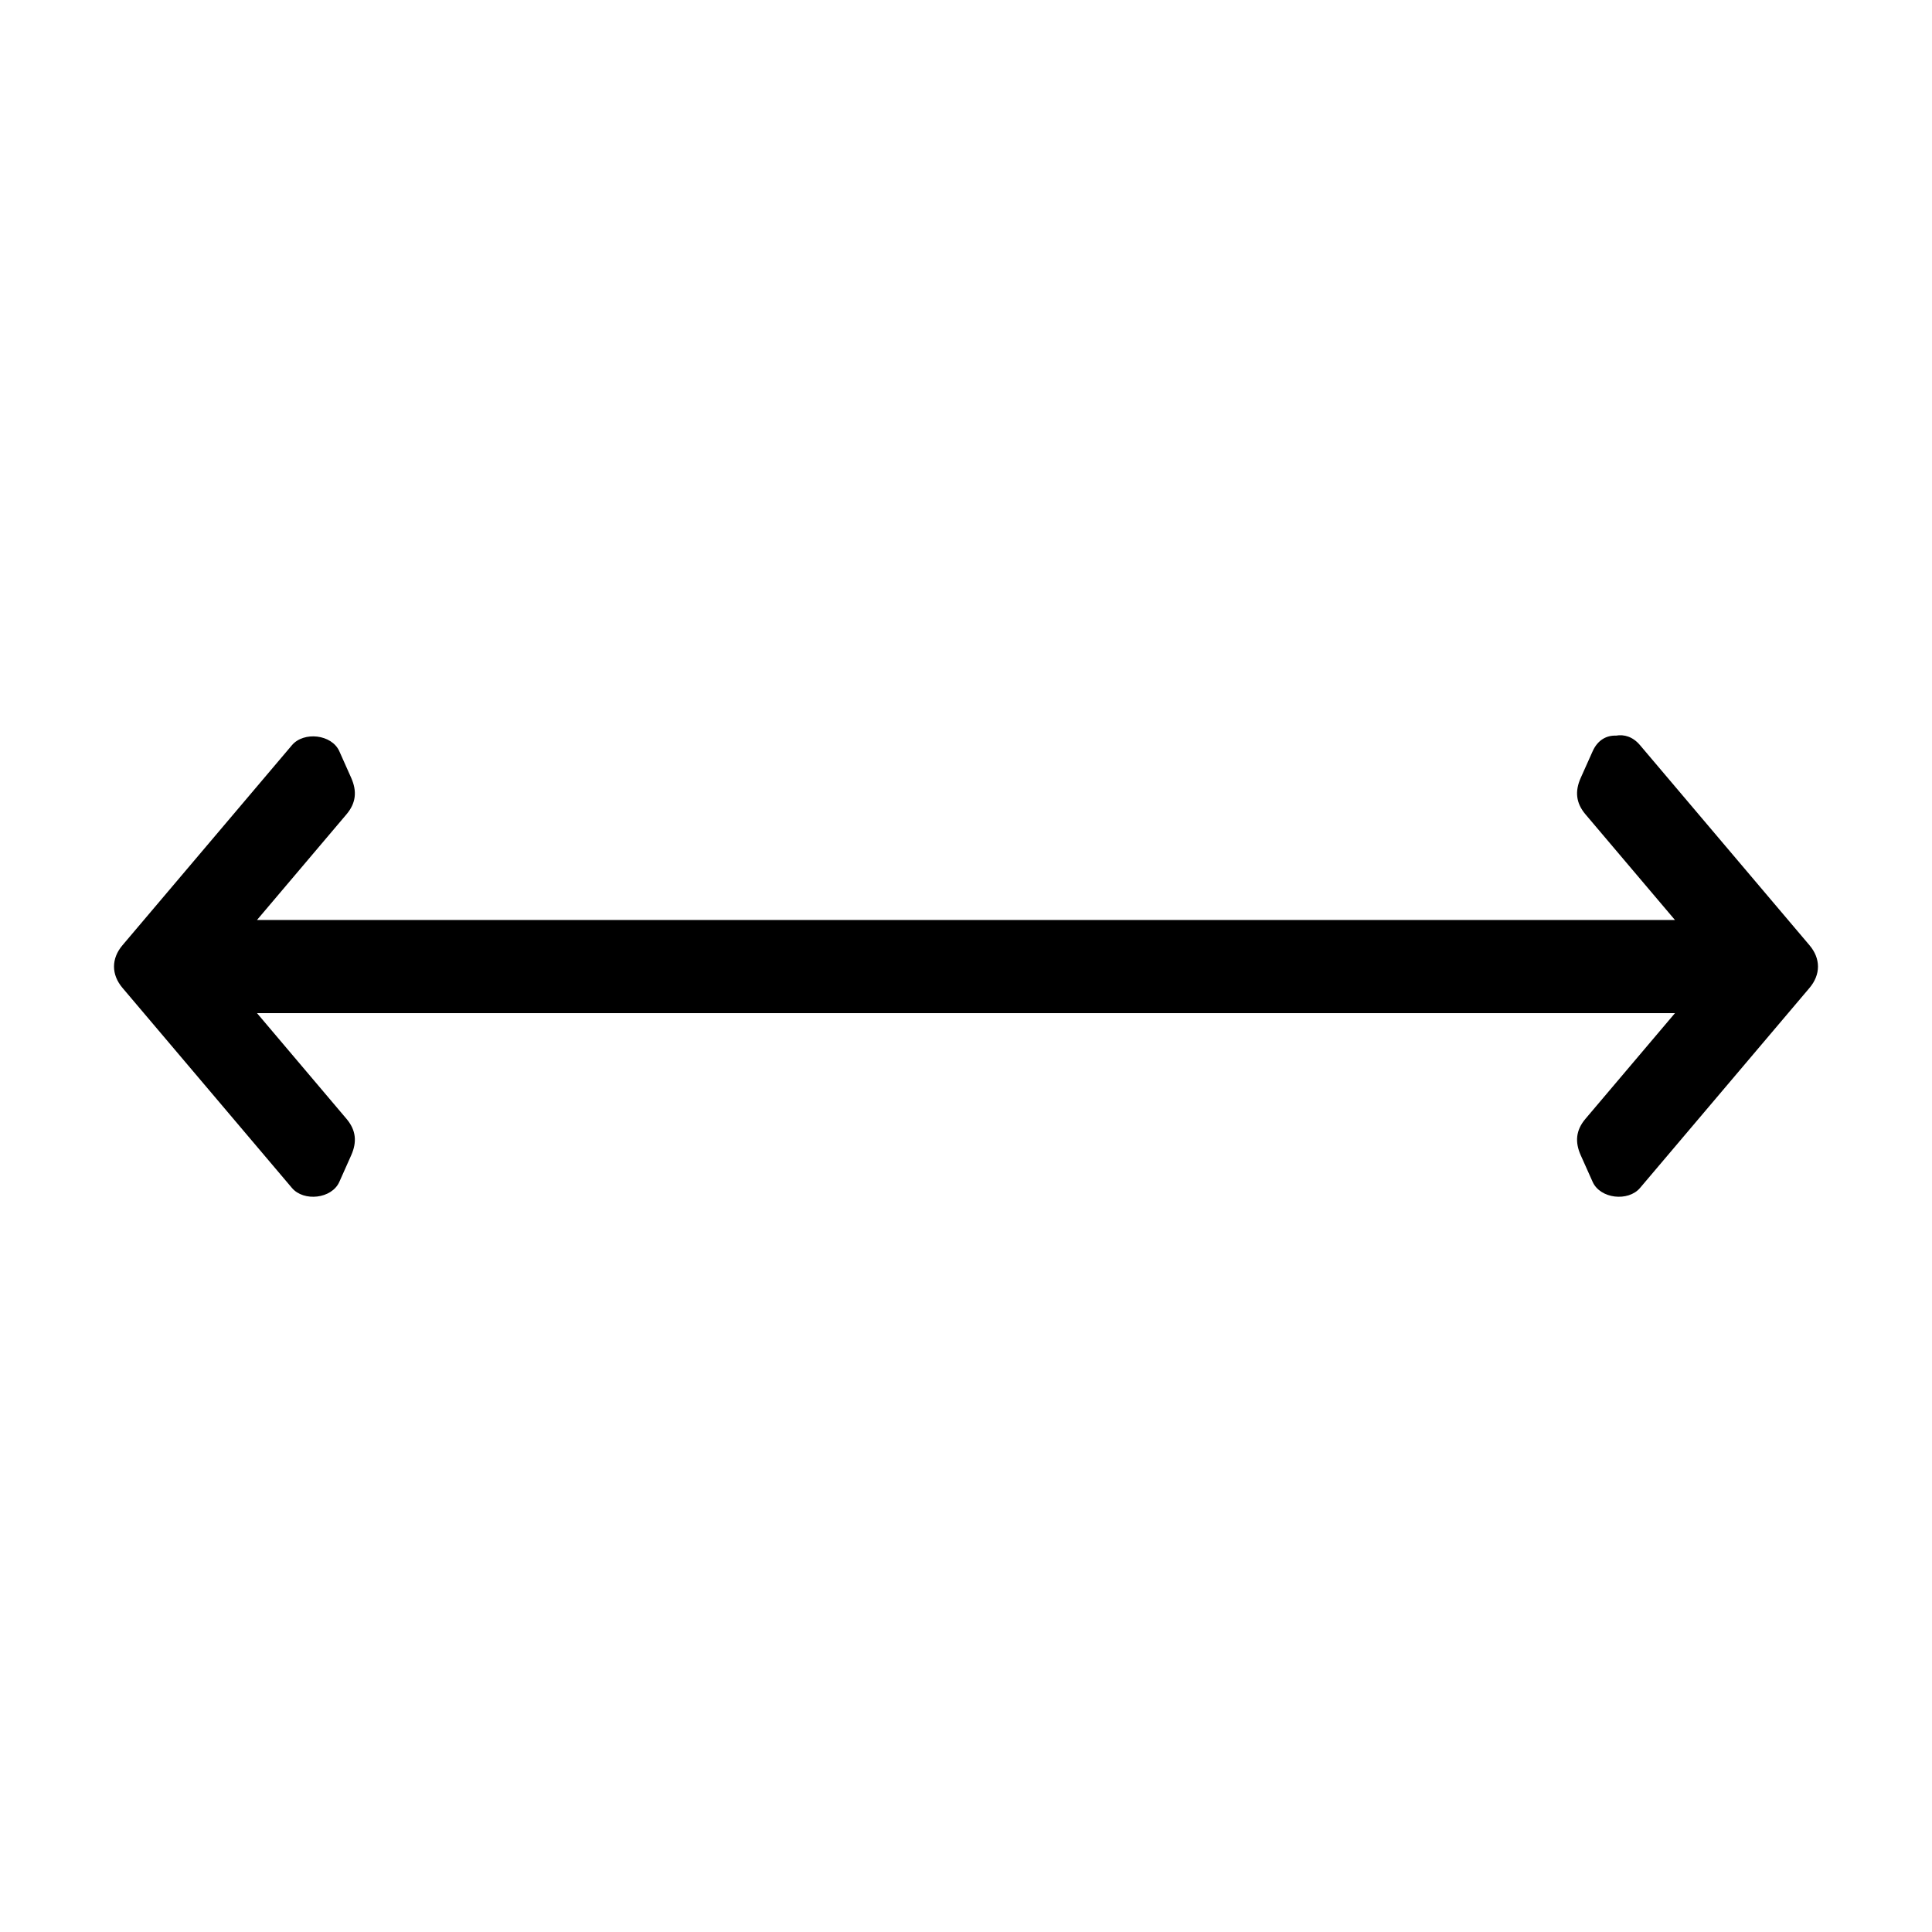 <svg xmlns="http://www.w3.org/2000/svg" xmlns:xlink="http://www.w3.org/1999/xlink" version="1.1" x="0px" y="0px" viewBox="0 0 96 96" enable-background="new 0 0 96 96" xml:space="preserve"><path d="M89.912,46.968c-2.807-3.314-5.613-6.628-8.42-9.941c-0.36-0.426-0.792-0.545-1.194-0.474  c-0.459-0.017-0.905,0.205-1.161,0.778c-0.196,0.438-0.393,0.878-0.589,1.316c-0.299,0.667-0.244,1.253,0.234,1.818  c1.482,1.75,2.965,3.5,4.447,5.25c-23.486,0-46.974,0-70.461,0c1.482-1.75,2.965-3.5,4.447-5.25c0.479-0.565,0.531-1.15,0.234-1.818  c-0.195-0.438-0.392-0.878-0.587-1.316c-0.378-0.849-1.771-0.994-2.355-0.304c-2.807,3.313-5.613,6.626-8.42,9.94  c-0.563,0.664-0.563,1.457,0,2.121c2.807,3.314,5.613,6.628,8.42,9.941c0.584,0.69,1.978,0.545,2.355-0.304  c0.195-0.438,0.392-0.877,0.587-1.316c0.298-0.667,0.244-1.253-0.234-1.817c-1.481-1.75-2.963-3.499-4.444-5.249  c23.485,0,46.972,0,70.457,0c-1.481,1.75-2.964,3.499-4.446,5.249c-0.479,0.564-0.533,1.151-0.234,1.817  c0.196,0.439,0.393,0.878,0.589,1.316c0.379,0.848,1.771,0.994,2.355,0.304c2.807-3.313,5.613-6.626,8.42-9.939  C90.475,48.425,90.475,47.632,89.912,46.968z"></path></svg>